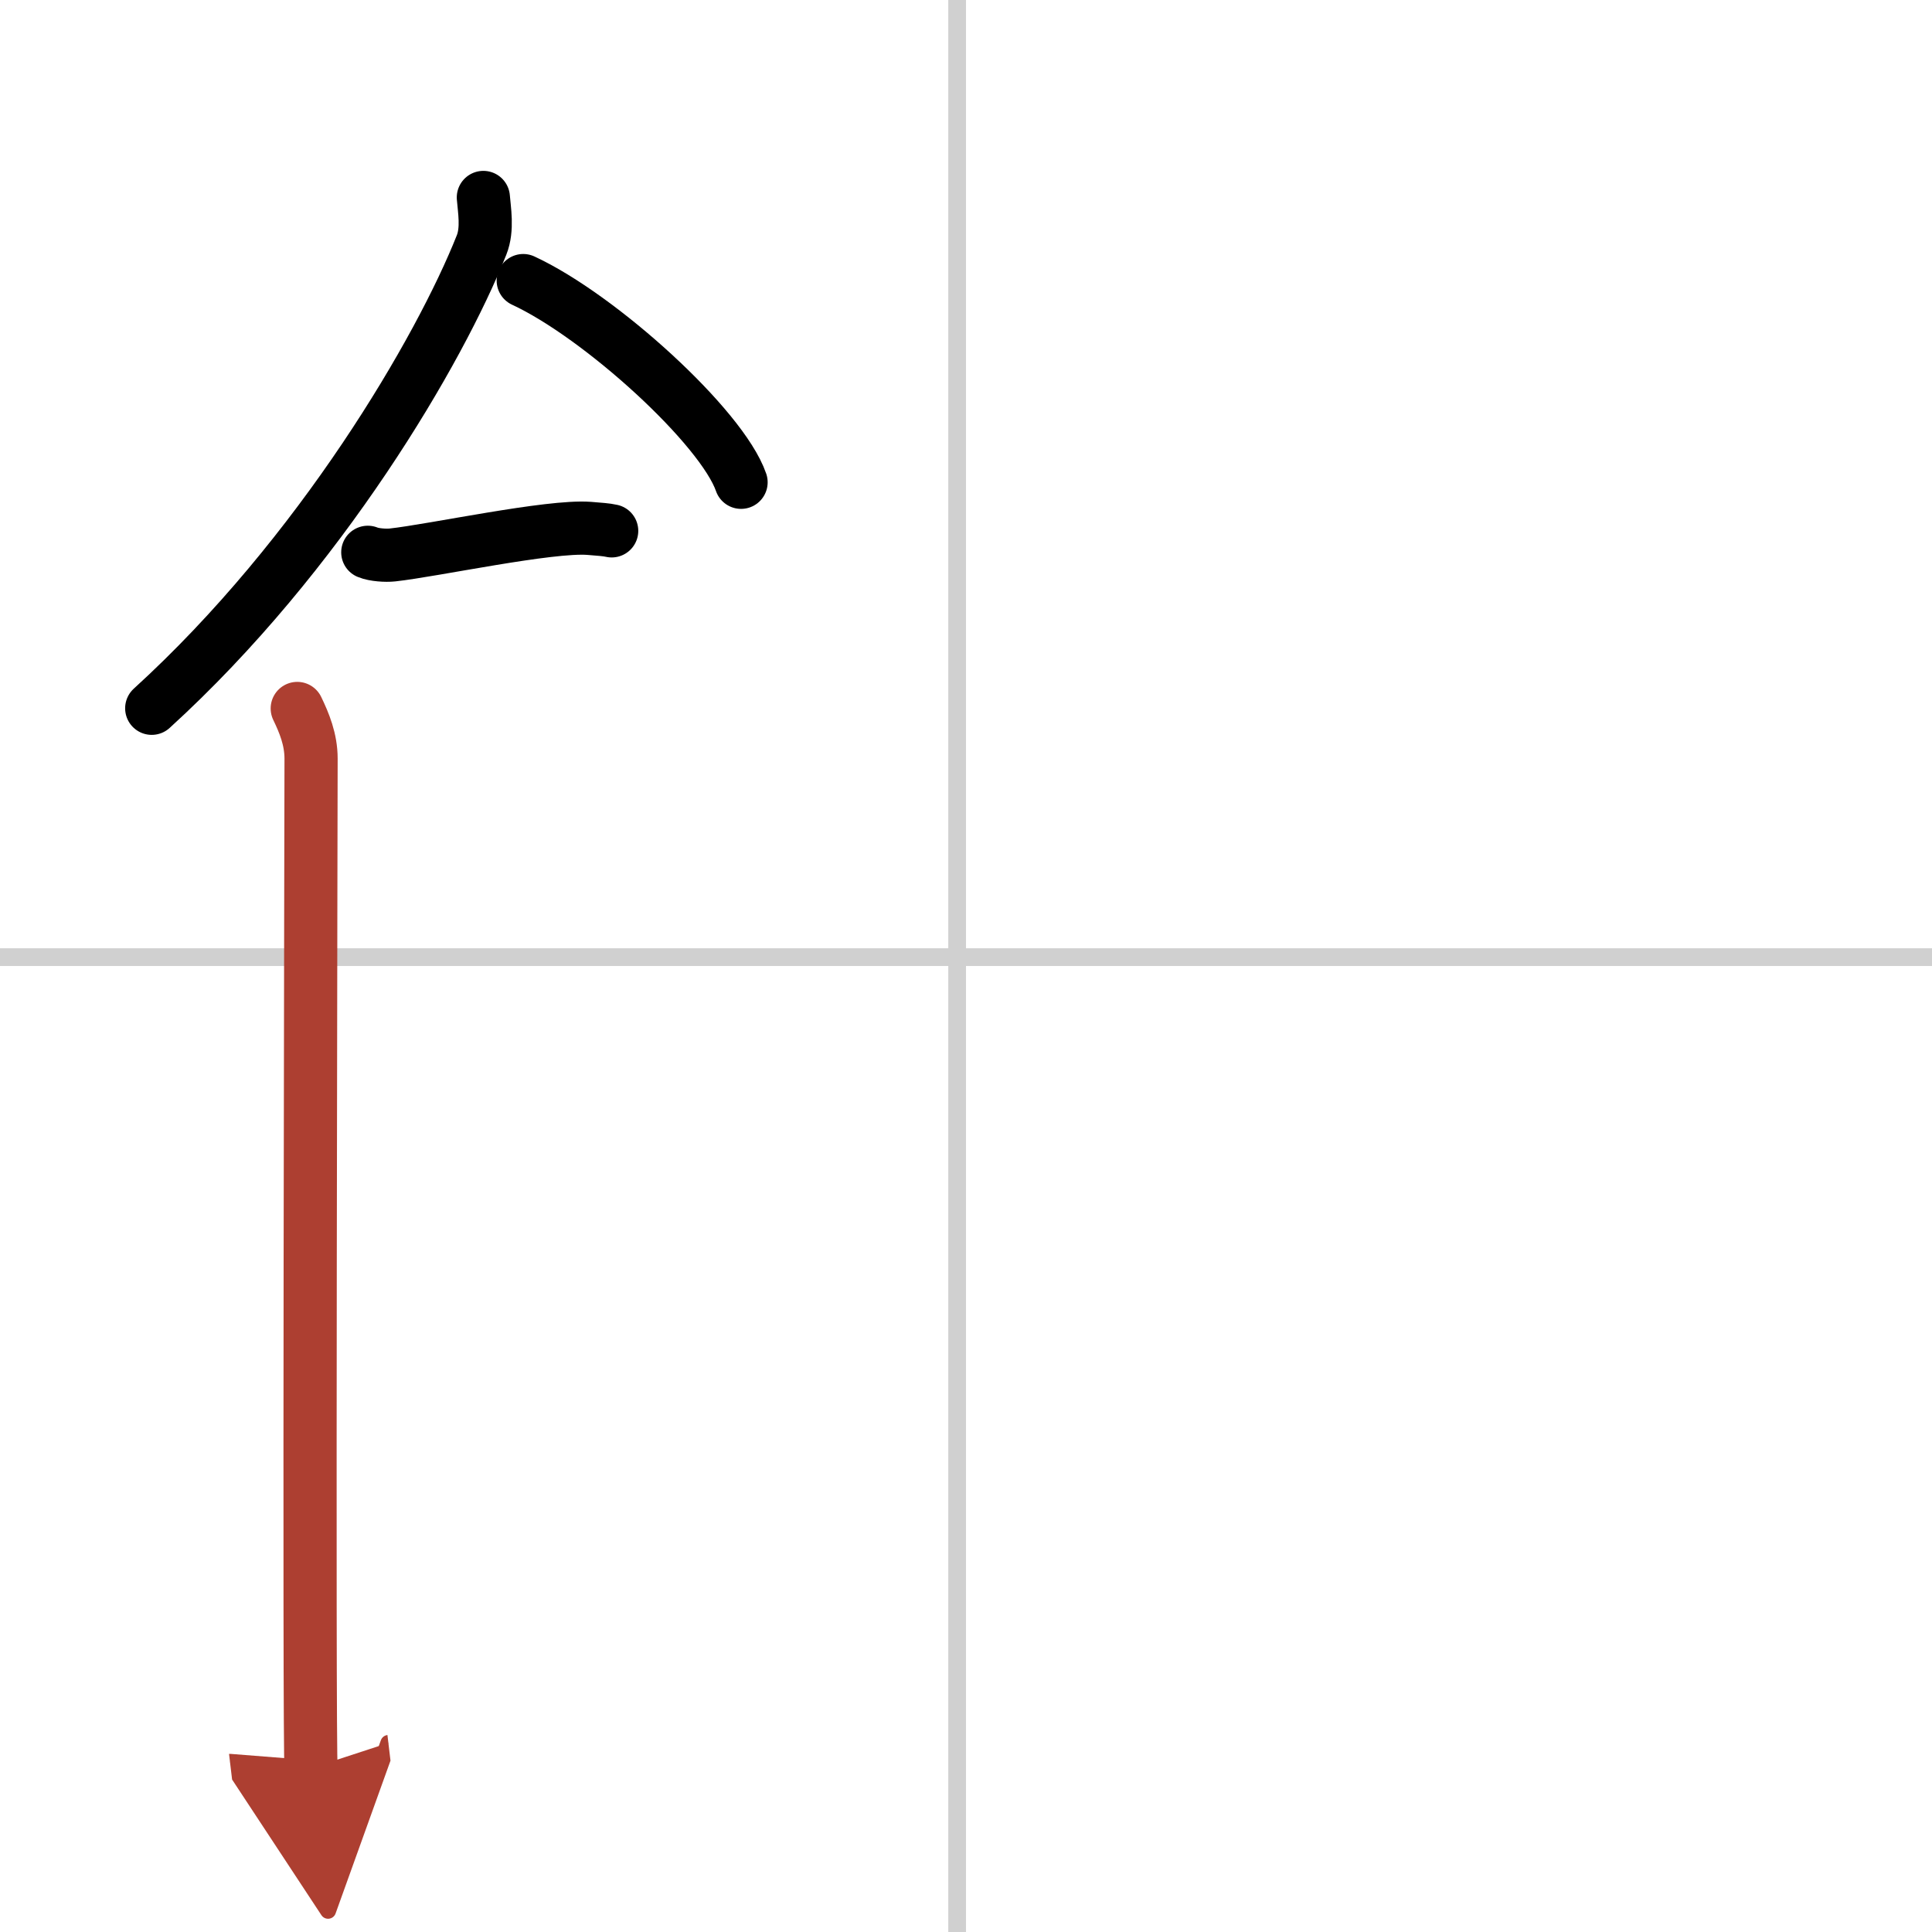 <svg width="400" height="400" viewBox="0 0 109 109" xmlns="http://www.w3.org/2000/svg"><defs><marker id="a" markerWidth="4" orient="auto" refX="1" refY="5" viewBox="0 0 10 10"><polyline points="0 0 10 5 0 10 1 5" fill="#ad3f31" stroke="#ad3f31"/></marker></defs><g fill="none" stroke="#000" stroke-linecap="round" stroke-linejoin="round" stroke-width="3"><rect width="100%" height="100%" fill="#fff" stroke="#fff"/><line x1="54" x2="54" y2="109" stroke="#d0d0d0" stroke-width="1"/><line x2="109" y1="54" y2="54" stroke="#d0d0d0" stroke-width="1"/><path d="m27.27 11.14c0.05 0.67 0.26 1.78-0.1 2.68-2.34 5.9-9.07 17.45-18.61 26.14"/><path d="m29.52 15.83c4.34 2.01 11.21 8.26 12.29 11.38"/><path d="m20.75 31.16c0.36 0.15 1.02 0.19 1.39 0.15 2.3-0.25 8.87-1.67 11.1-1.5 0.6 0.05 0.96 0.07 1.27 0.14"/><path d="m16.77 39.97c0.39 0.81 0.78 1.74 0.78 2.83s-0.13 55.87 0 56.96" marker-end="url(#a)" stroke="#ad3f31"/></g></svg>
